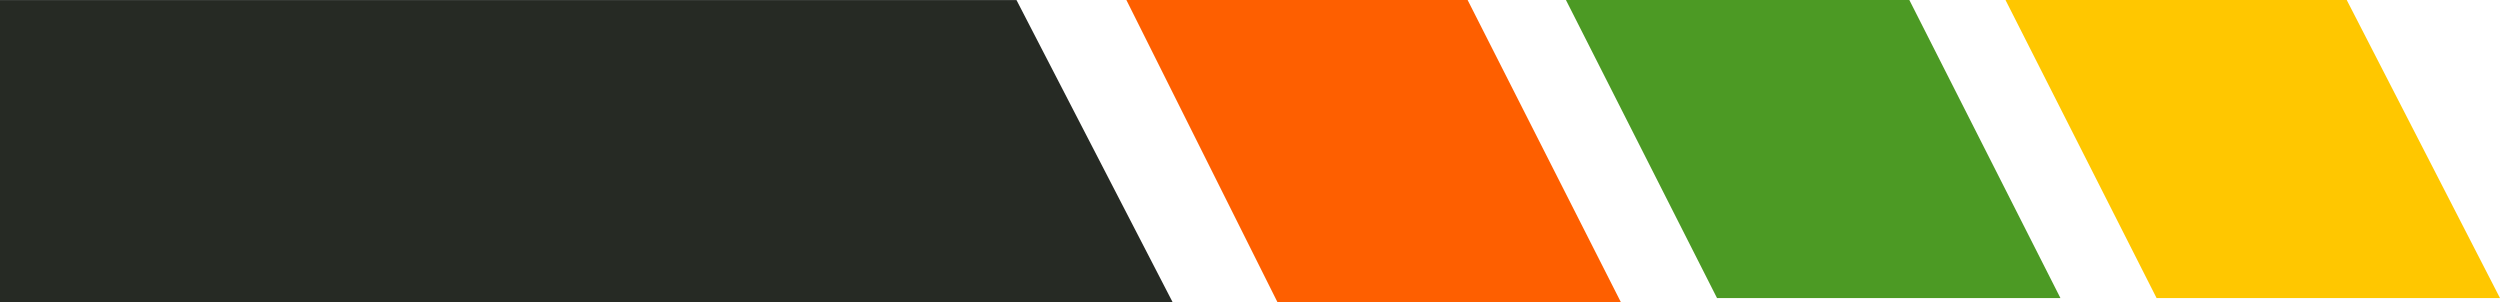 <svg width="91" height="11" viewBox="0 0 91 11" fill="none" xmlns="http://www.w3.org/2000/svg">
<path d="M42.683 10.998H0V0.002H37L42.683 10.998Z" fill="#262A24"/>
<path d="M75 10.85H62.5L57 0H69.5L75 10.85Z" fill="#4C9A24"/>
<path d="M59 10.999H46.5L41 0H53.421L59 10.999Z" fill="#FE5F00"/>
<path d="M91 10.85H78.5L73 0H85.421L91 10.85Z" fill="#FFC700"/>
</svg>
